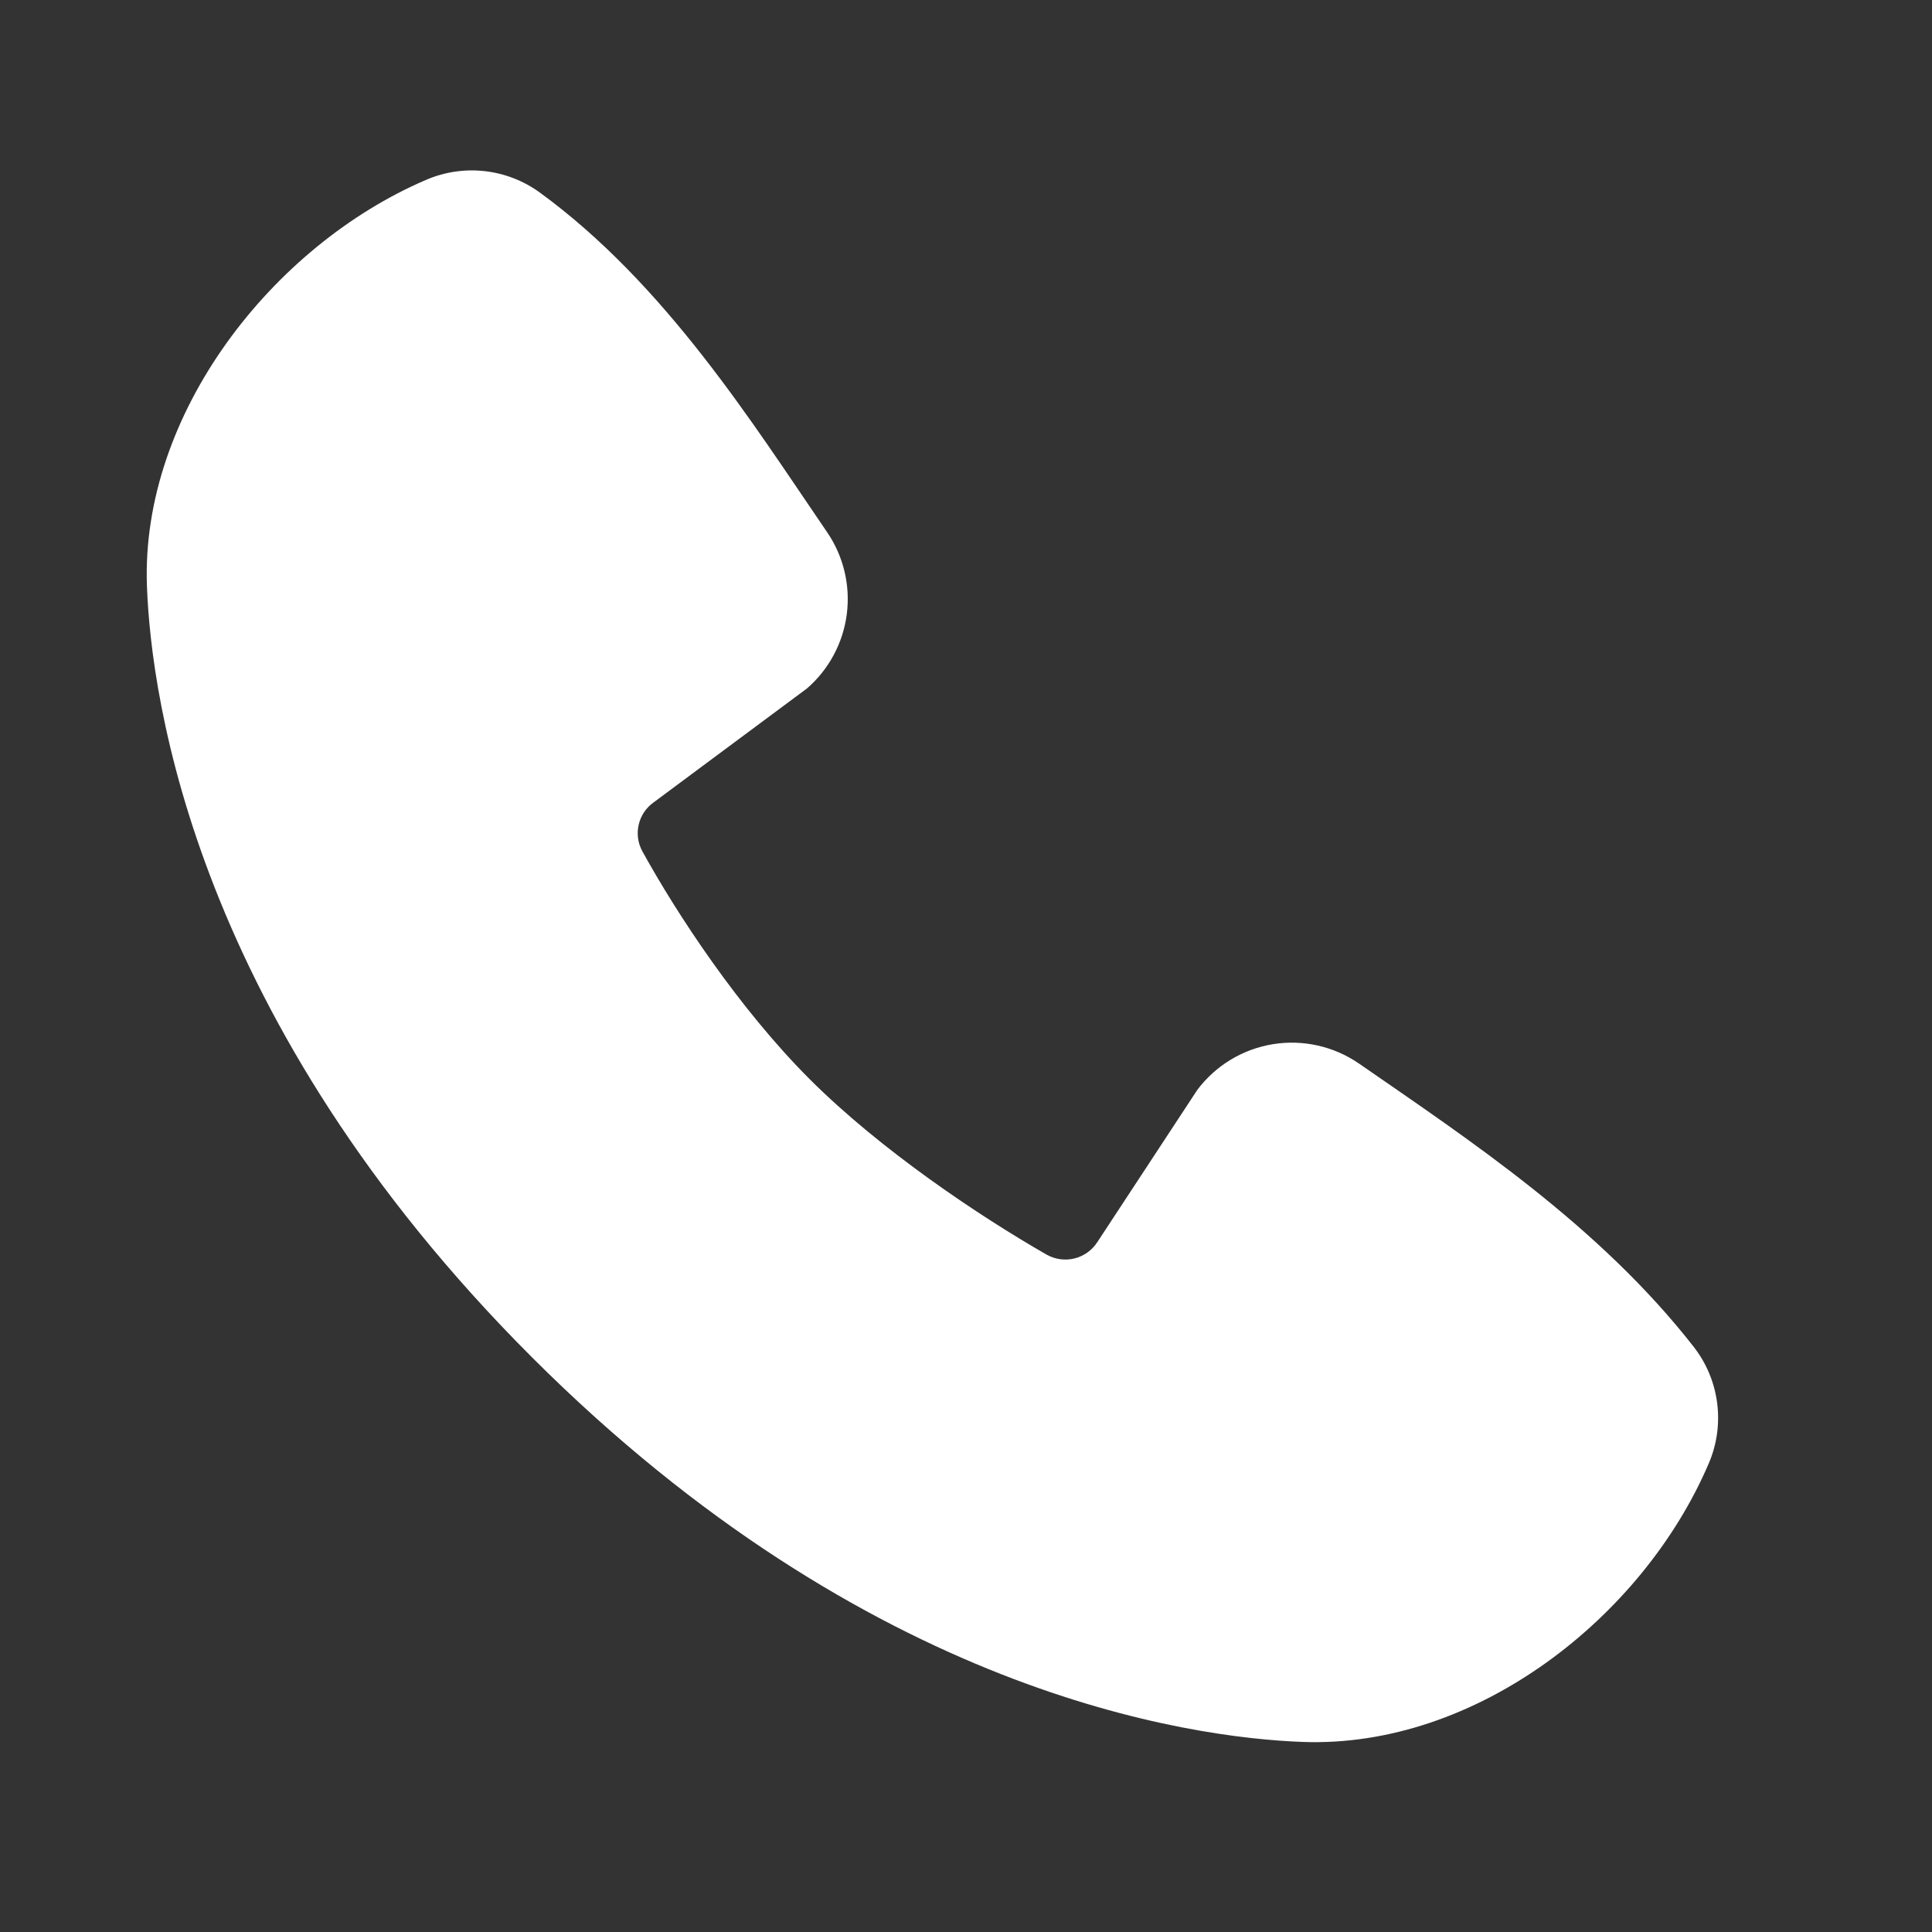 <svg width="37" height="37" viewBox="0 0 37 37" fill="none" xmlns="http://www.w3.org/2000/svg">
<rect x="0" y="0" width="37" height="37" fill="#333333" stroke="none"/>
<path fill-rule="evenodd" clip-rule="evenodd" d="M24.948 33.36C22.777 33.28 16.626 32.43 10.184 25.99C3.744 19.548 2.895 13.398 2.814 11.226C2.693 7.916 5.229 4.701 8.157 3.446C8.51 3.293 8.896 3.235 9.278 3.277C9.66 3.319 10.024 3.46 10.335 3.685C12.747 5.443 14.411 8.102 15.84 10.192C16.154 10.651 16.288 11.21 16.217 11.762C16.146 12.314 15.874 12.821 15.454 13.185L12.513 15.37C12.371 15.472 12.271 15.623 12.232 15.793C12.192 15.964 12.216 16.144 12.299 16.298C12.965 17.508 14.15 19.311 15.507 20.668C16.864 22.024 18.752 23.287 20.046 24.029C20.209 24.12 20.4 24.145 20.58 24.1C20.761 24.054 20.917 23.942 21.017 23.785L22.931 20.871C23.283 20.404 23.802 20.09 24.38 19.997C24.957 19.904 25.549 20.038 26.03 20.371C28.151 21.839 30.626 23.474 32.437 25.794C32.681 26.107 32.836 26.48 32.886 26.874C32.936 27.267 32.88 27.668 32.722 28.032C31.461 30.976 28.268 33.482 24.948 33.36Z" fill="white"/>
</svg>
